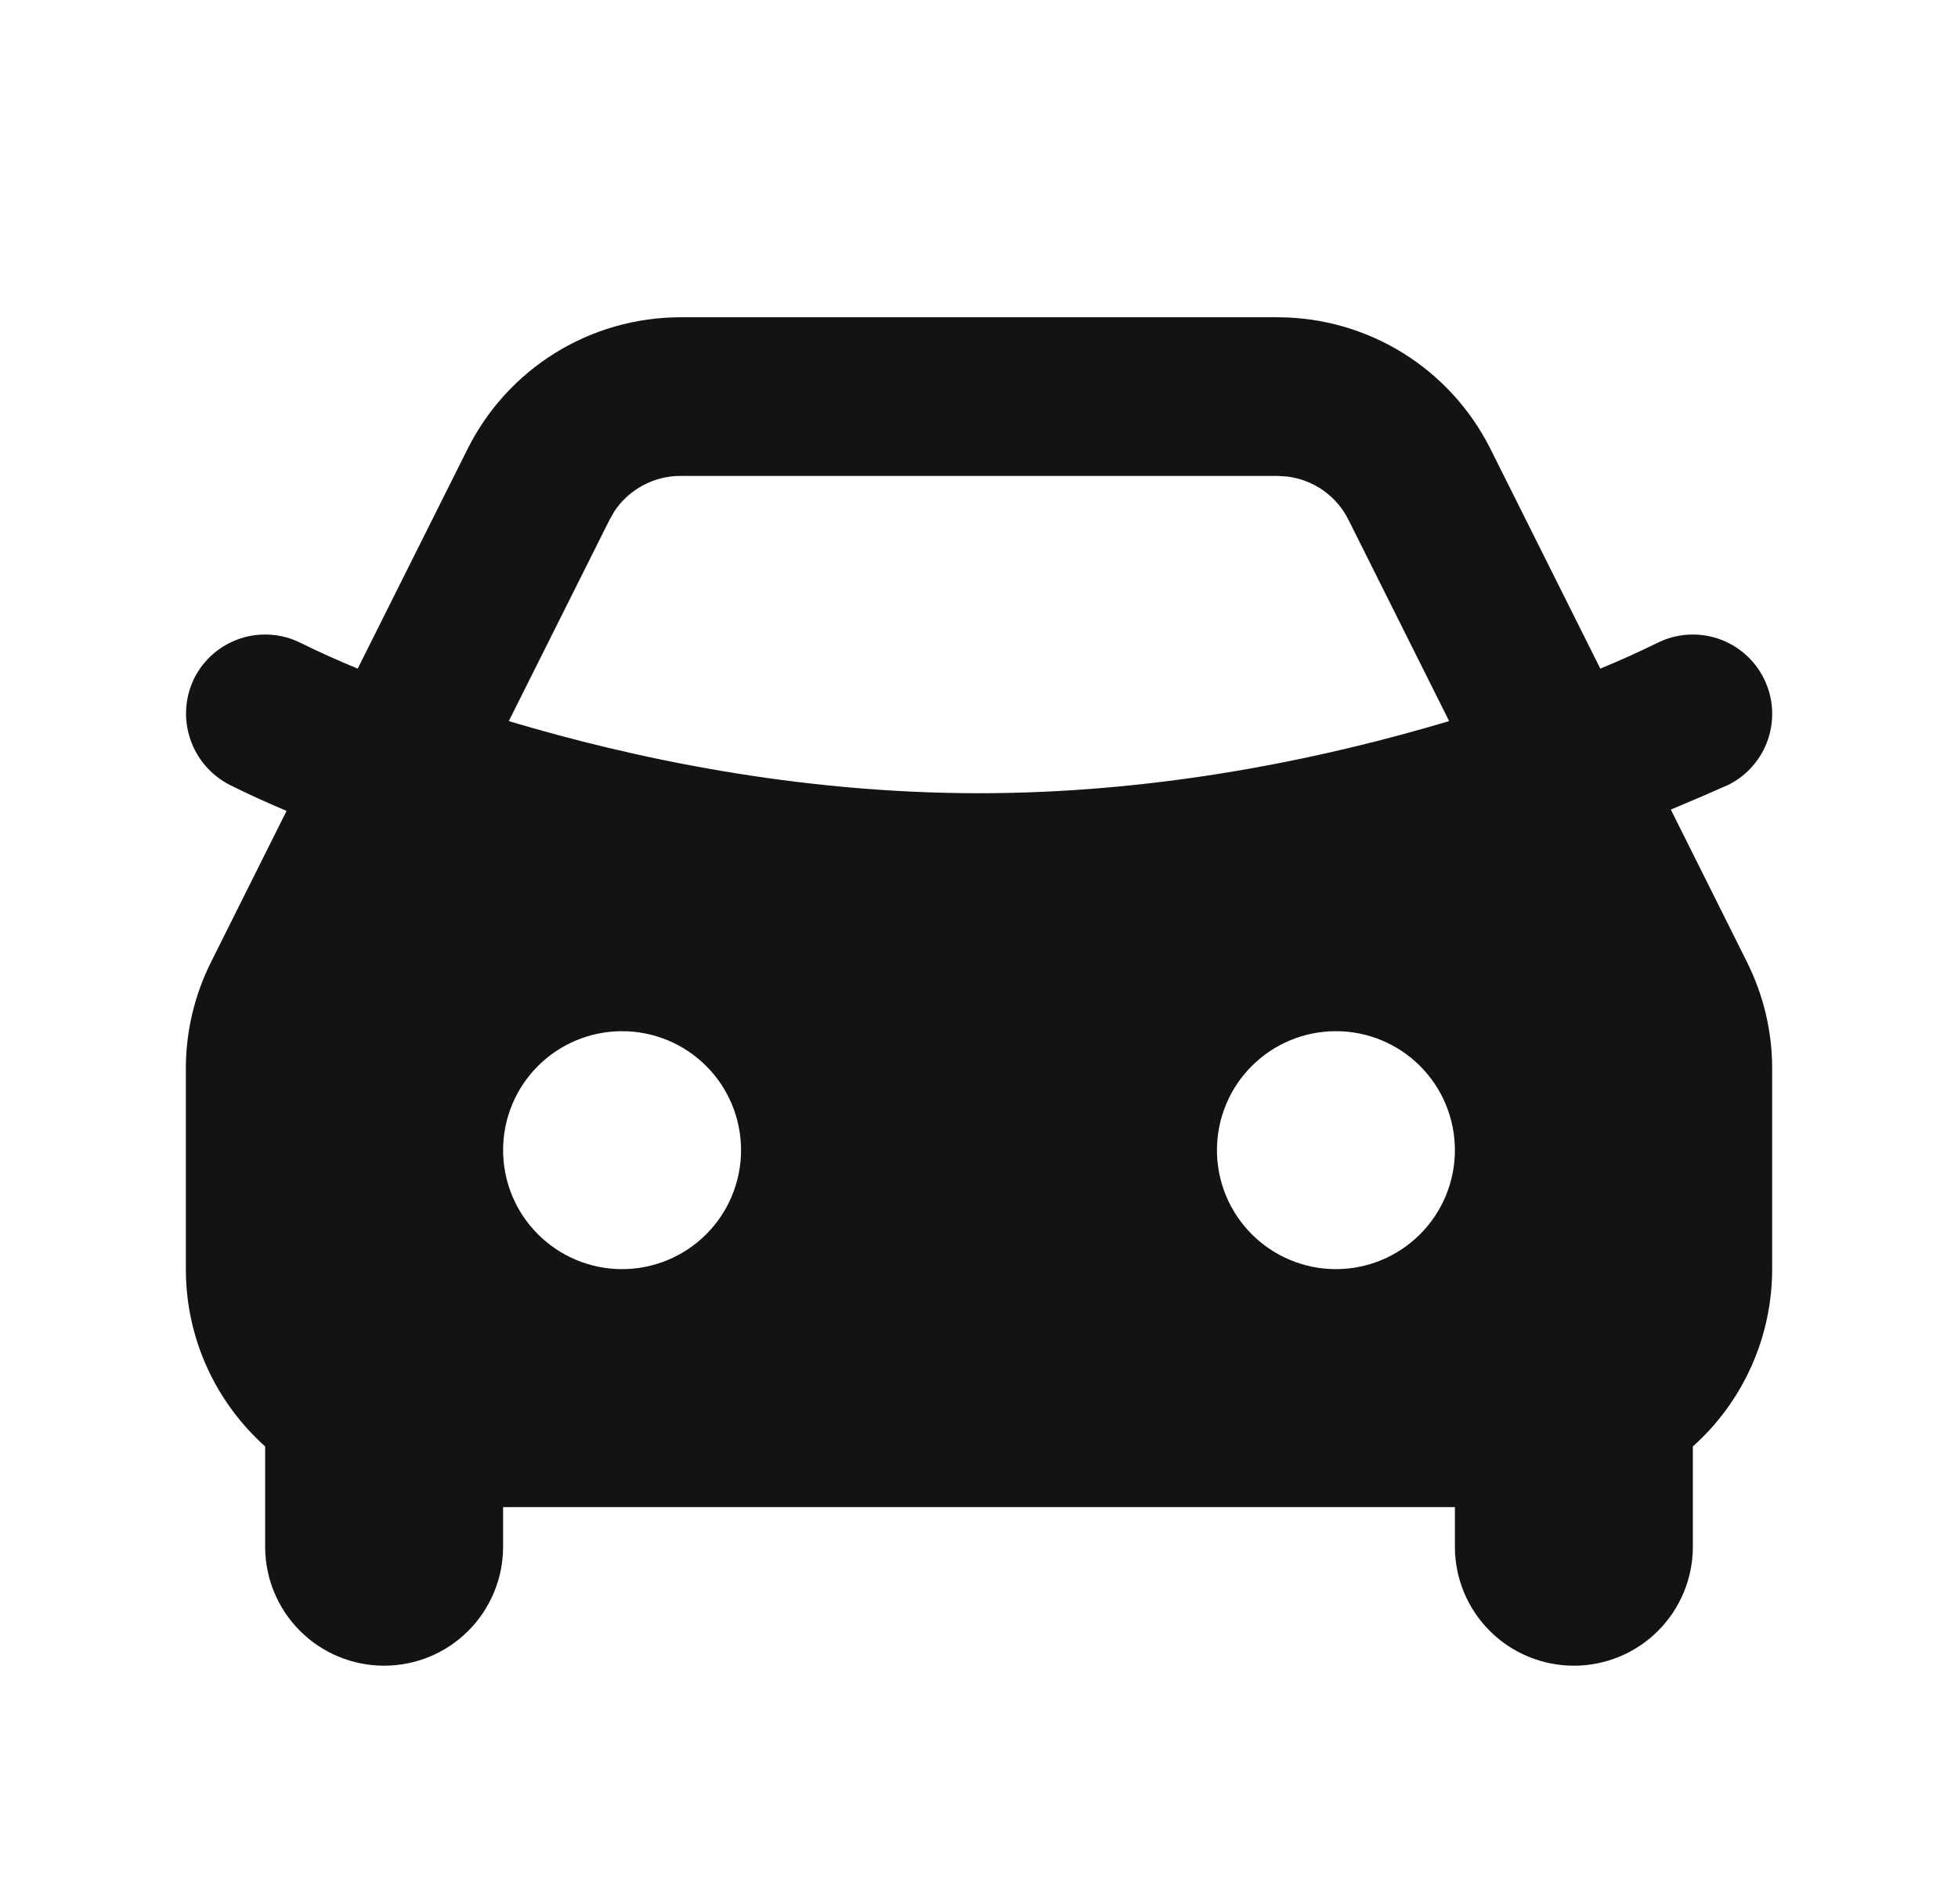 <svg width="36" height="35" viewBox="0 0 36 35" fill="none" xmlns="http://www.w3.org/2000/svg">
<path fill-rule="evenodd" clip-rule="evenodd" d="M23.489 5.833C24.302 5.834 25.098 6.06 25.789 6.487C26.48 6.914 27.038 7.525 27.402 8.251L29.423 12.293C29.779 12.147 30.129 11.989 30.473 11.82C30.819 11.647 31.22 11.619 31.587 11.741C31.954 11.864 32.257 12.127 32.43 12.473C32.603 12.819 32.631 13.22 32.509 13.587C32.386 13.954 32.123 14.258 31.777 14.43C31.426 14.586 31.074 14.738 30.72 14.885L32.121 17.69C32.425 18.298 32.584 18.968 32.583 19.648V23.334C32.583 23.949 32.453 24.558 32.202 25.119C31.951 25.681 31.584 26.184 31.125 26.594V28.438C31.125 29.018 30.895 29.574 30.484 29.985C30.074 30.395 29.518 30.625 28.938 30.625C28.357 30.625 27.801 30.395 27.391 29.985C26.98 29.574 26.75 29.018 26.75 28.438V27.709H9.25V28.438C9.25 29.018 9.02 29.574 8.609 29.985C8.199 30.395 7.643 30.625 7.063 30.625C6.482 30.625 5.926 30.395 5.516 29.985C5.105 29.574 4.875 29.018 4.875 28.438V26.594C3.98 25.792 3.417 24.628 3.417 23.334V19.647C3.417 18.968 3.575 18.298 3.879 17.691L5.269 14.909C4.917 14.761 4.569 14.602 4.226 14.432C3.882 14.257 3.62 13.953 3.497 13.587C3.374 13.22 3.4 12.821 3.57 12.473C3.655 12.302 3.774 12.149 3.919 12.023C4.063 11.898 4.231 11.802 4.413 11.741C4.595 11.68 4.787 11.656 4.978 11.67C5.169 11.683 5.356 11.734 5.527 11.82C5.872 11.99 6.222 12.148 6.577 12.293L8.598 8.253C8.961 7.526 9.52 6.915 10.211 6.487C10.902 6.06 11.698 5.834 12.511 5.833H23.489ZM11.438 18.959C10.857 18.959 10.301 19.189 9.891 19.599C9.48 20.009 9.25 20.566 9.25 21.146C9.25 21.726 9.48 22.283 9.891 22.693C10.301 23.103 10.857 23.334 11.438 23.334C12.018 23.334 12.574 23.103 12.984 22.693C13.395 22.283 13.625 21.726 13.625 21.146C13.625 20.566 13.395 20.009 12.984 19.599C12.574 19.189 12.018 18.959 11.438 18.959ZM24.562 18.959C23.982 18.959 23.426 19.189 23.016 19.599C22.605 20.009 22.375 20.566 22.375 21.146C22.375 21.726 22.605 22.283 23.016 22.693C23.426 23.103 23.982 23.334 24.562 23.334C25.143 23.334 25.699 23.103 26.109 22.693C26.52 22.283 26.75 21.726 26.75 21.146C26.75 20.566 26.52 20.009 26.109 19.599C25.699 19.189 25.143 18.959 24.562 18.959ZM23.489 8.75H12.511C12.271 8.75 12.034 8.809 11.823 8.923C11.611 9.036 11.431 9.199 11.297 9.399L11.207 9.557L9.355 13.258C11.613 13.934 14.655 14.584 18 14.584C21.124 14.584 23.981 14.018 26.181 13.392L26.644 13.258L24.793 9.557C24.686 9.342 24.527 9.157 24.331 9.018C24.135 8.88 23.908 8.792 23.67 8.762L23.491 8.75H23.489Z" fill="#131313"/>
</svg>
